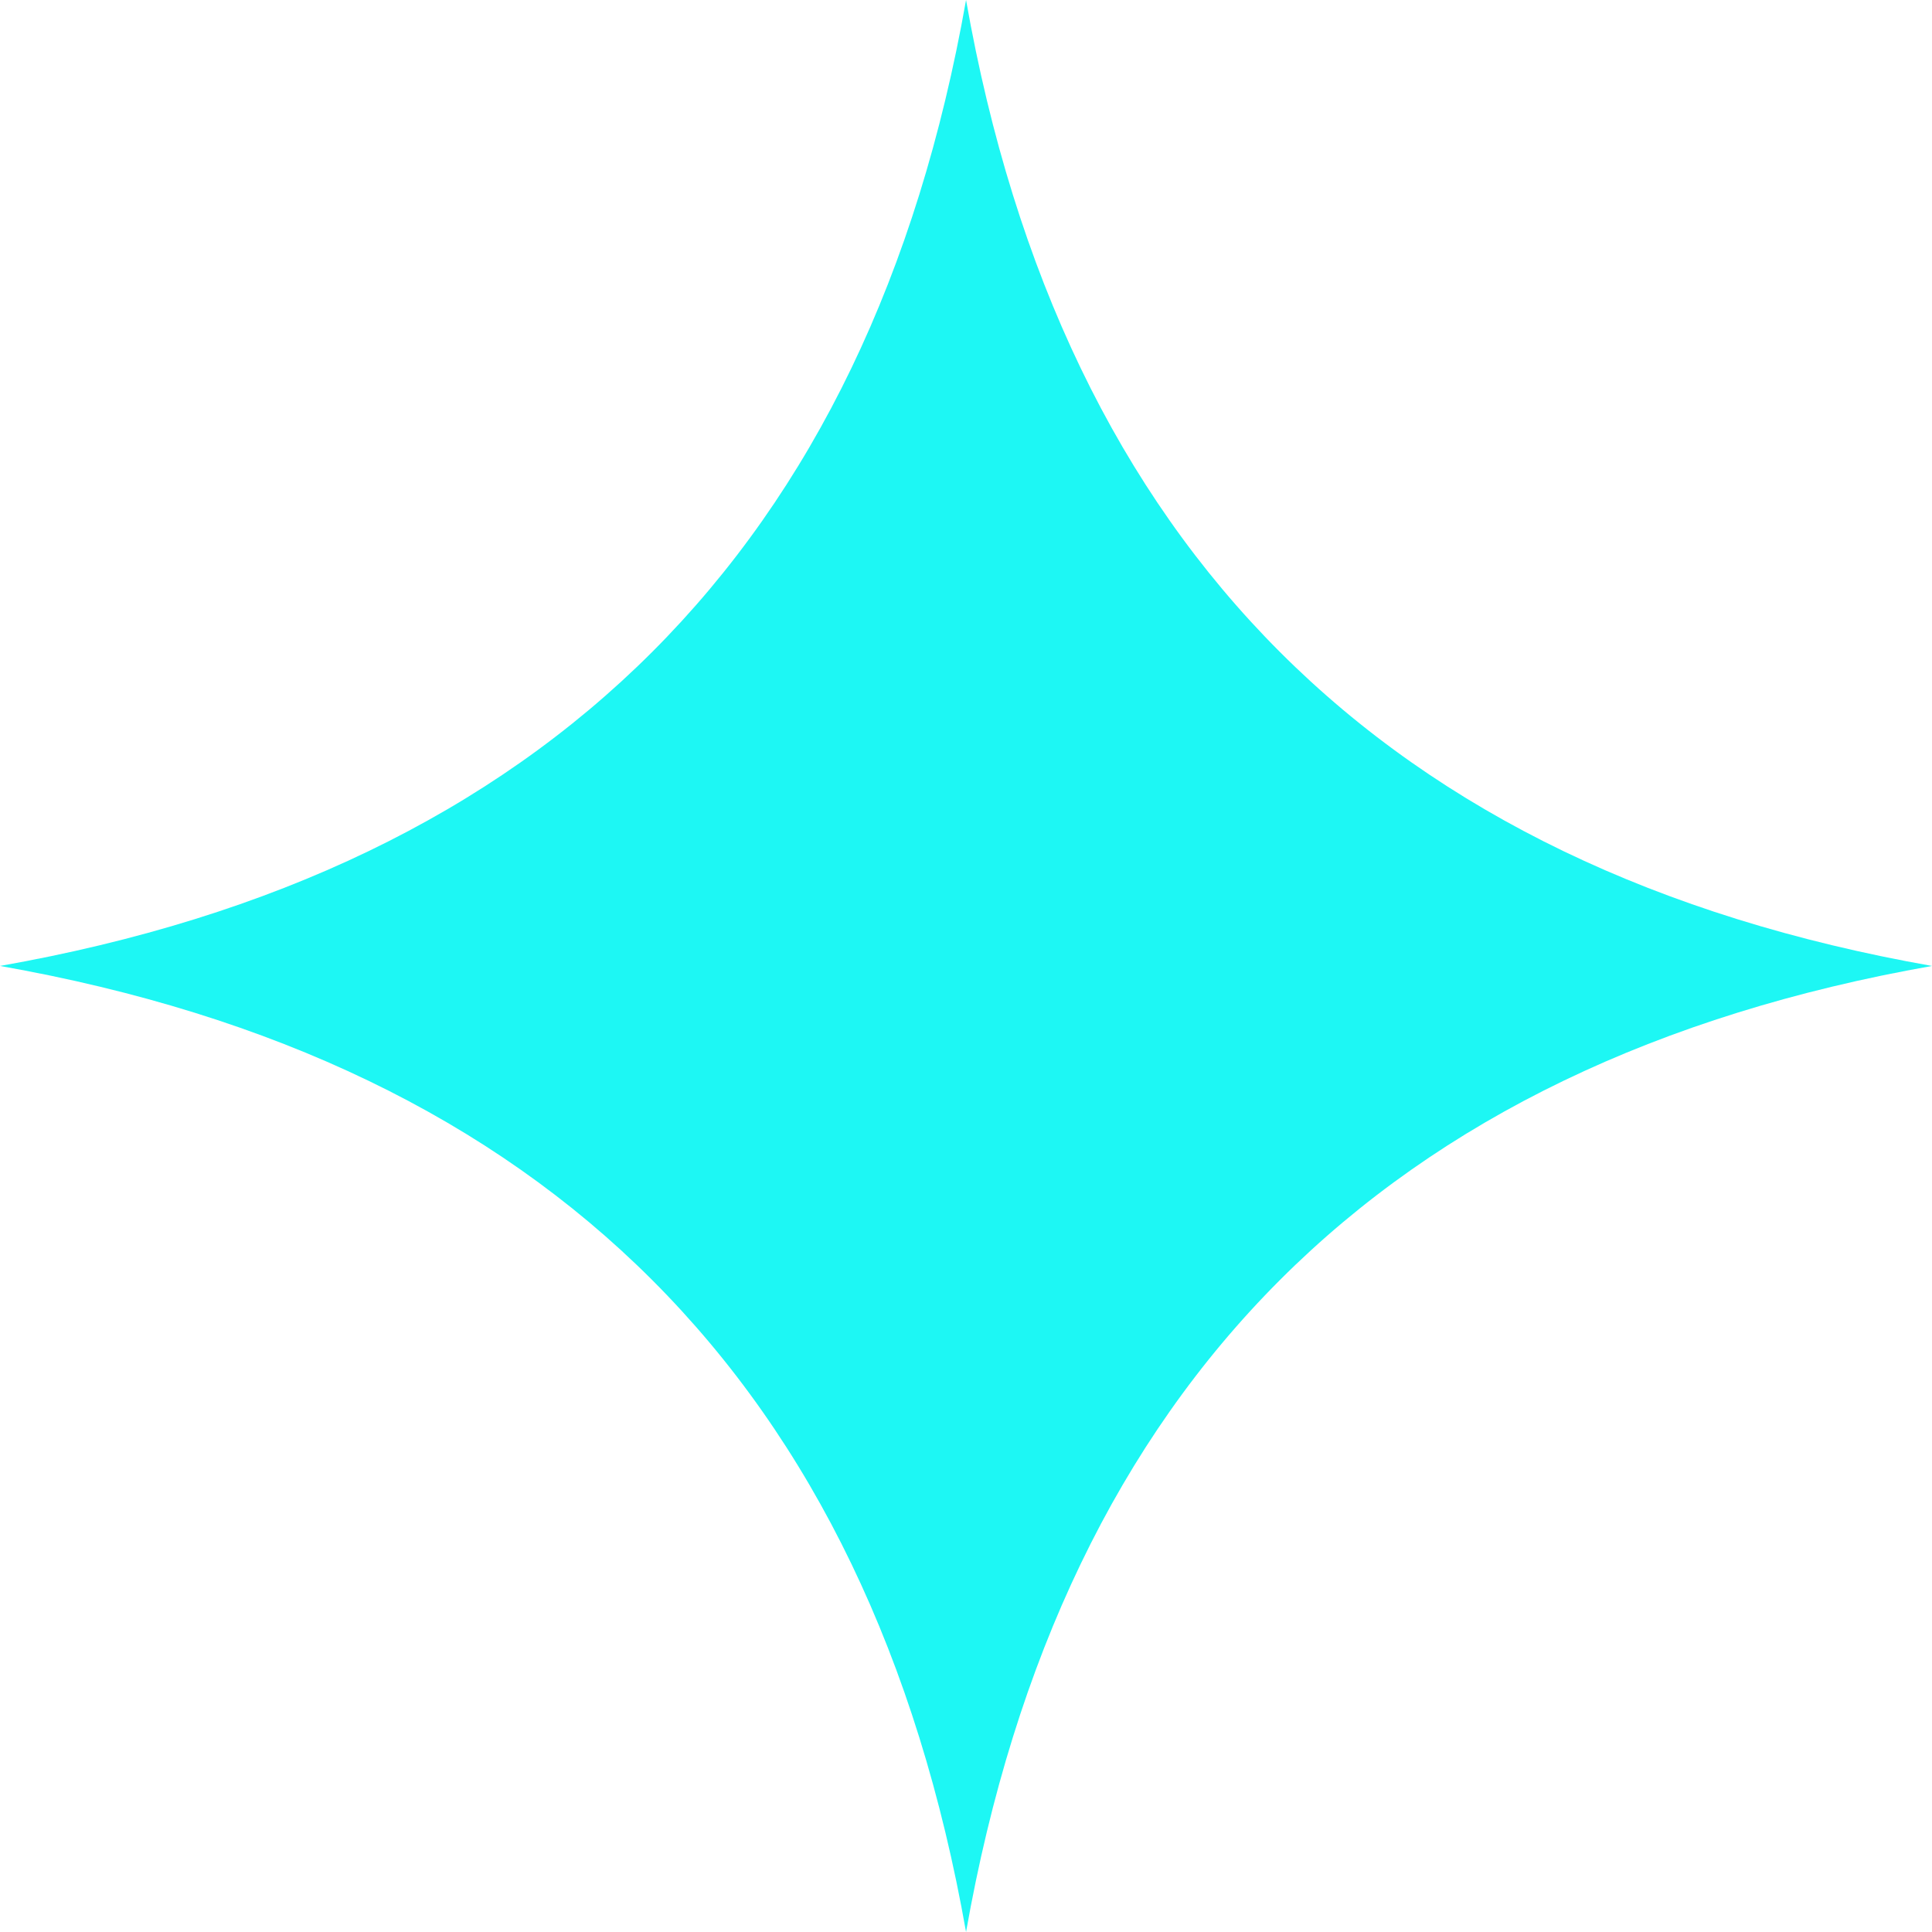 <svg xmlns="http://www.w3.org/2000/svg" xml:space="preserve" id="svg1943" version="1.1" viewBox="0 0 61.251 61.251" height="61.251mm" width="61.251mm"><defs id="defs1940"></defs><g transform="translate(296.158,-135.552)" id="layer1"><path id="path452-6" style="fill:#1df7f4;fill-opacity:1;fill-rule:nonzero;stroke:none;stroke-width:3.63" d="m -265.531,196.803 c -3.063,-17.354 -13.27,-27.564 -30.627,-30.627 17.357,-3.06 27.564,-13.27 30.627,-30.624 3.063,17.354 13.27,27.564 30.624,30.624 -17.354,3.063 -27.56,13.274 -30.624,30.627"></path></g></svg>
